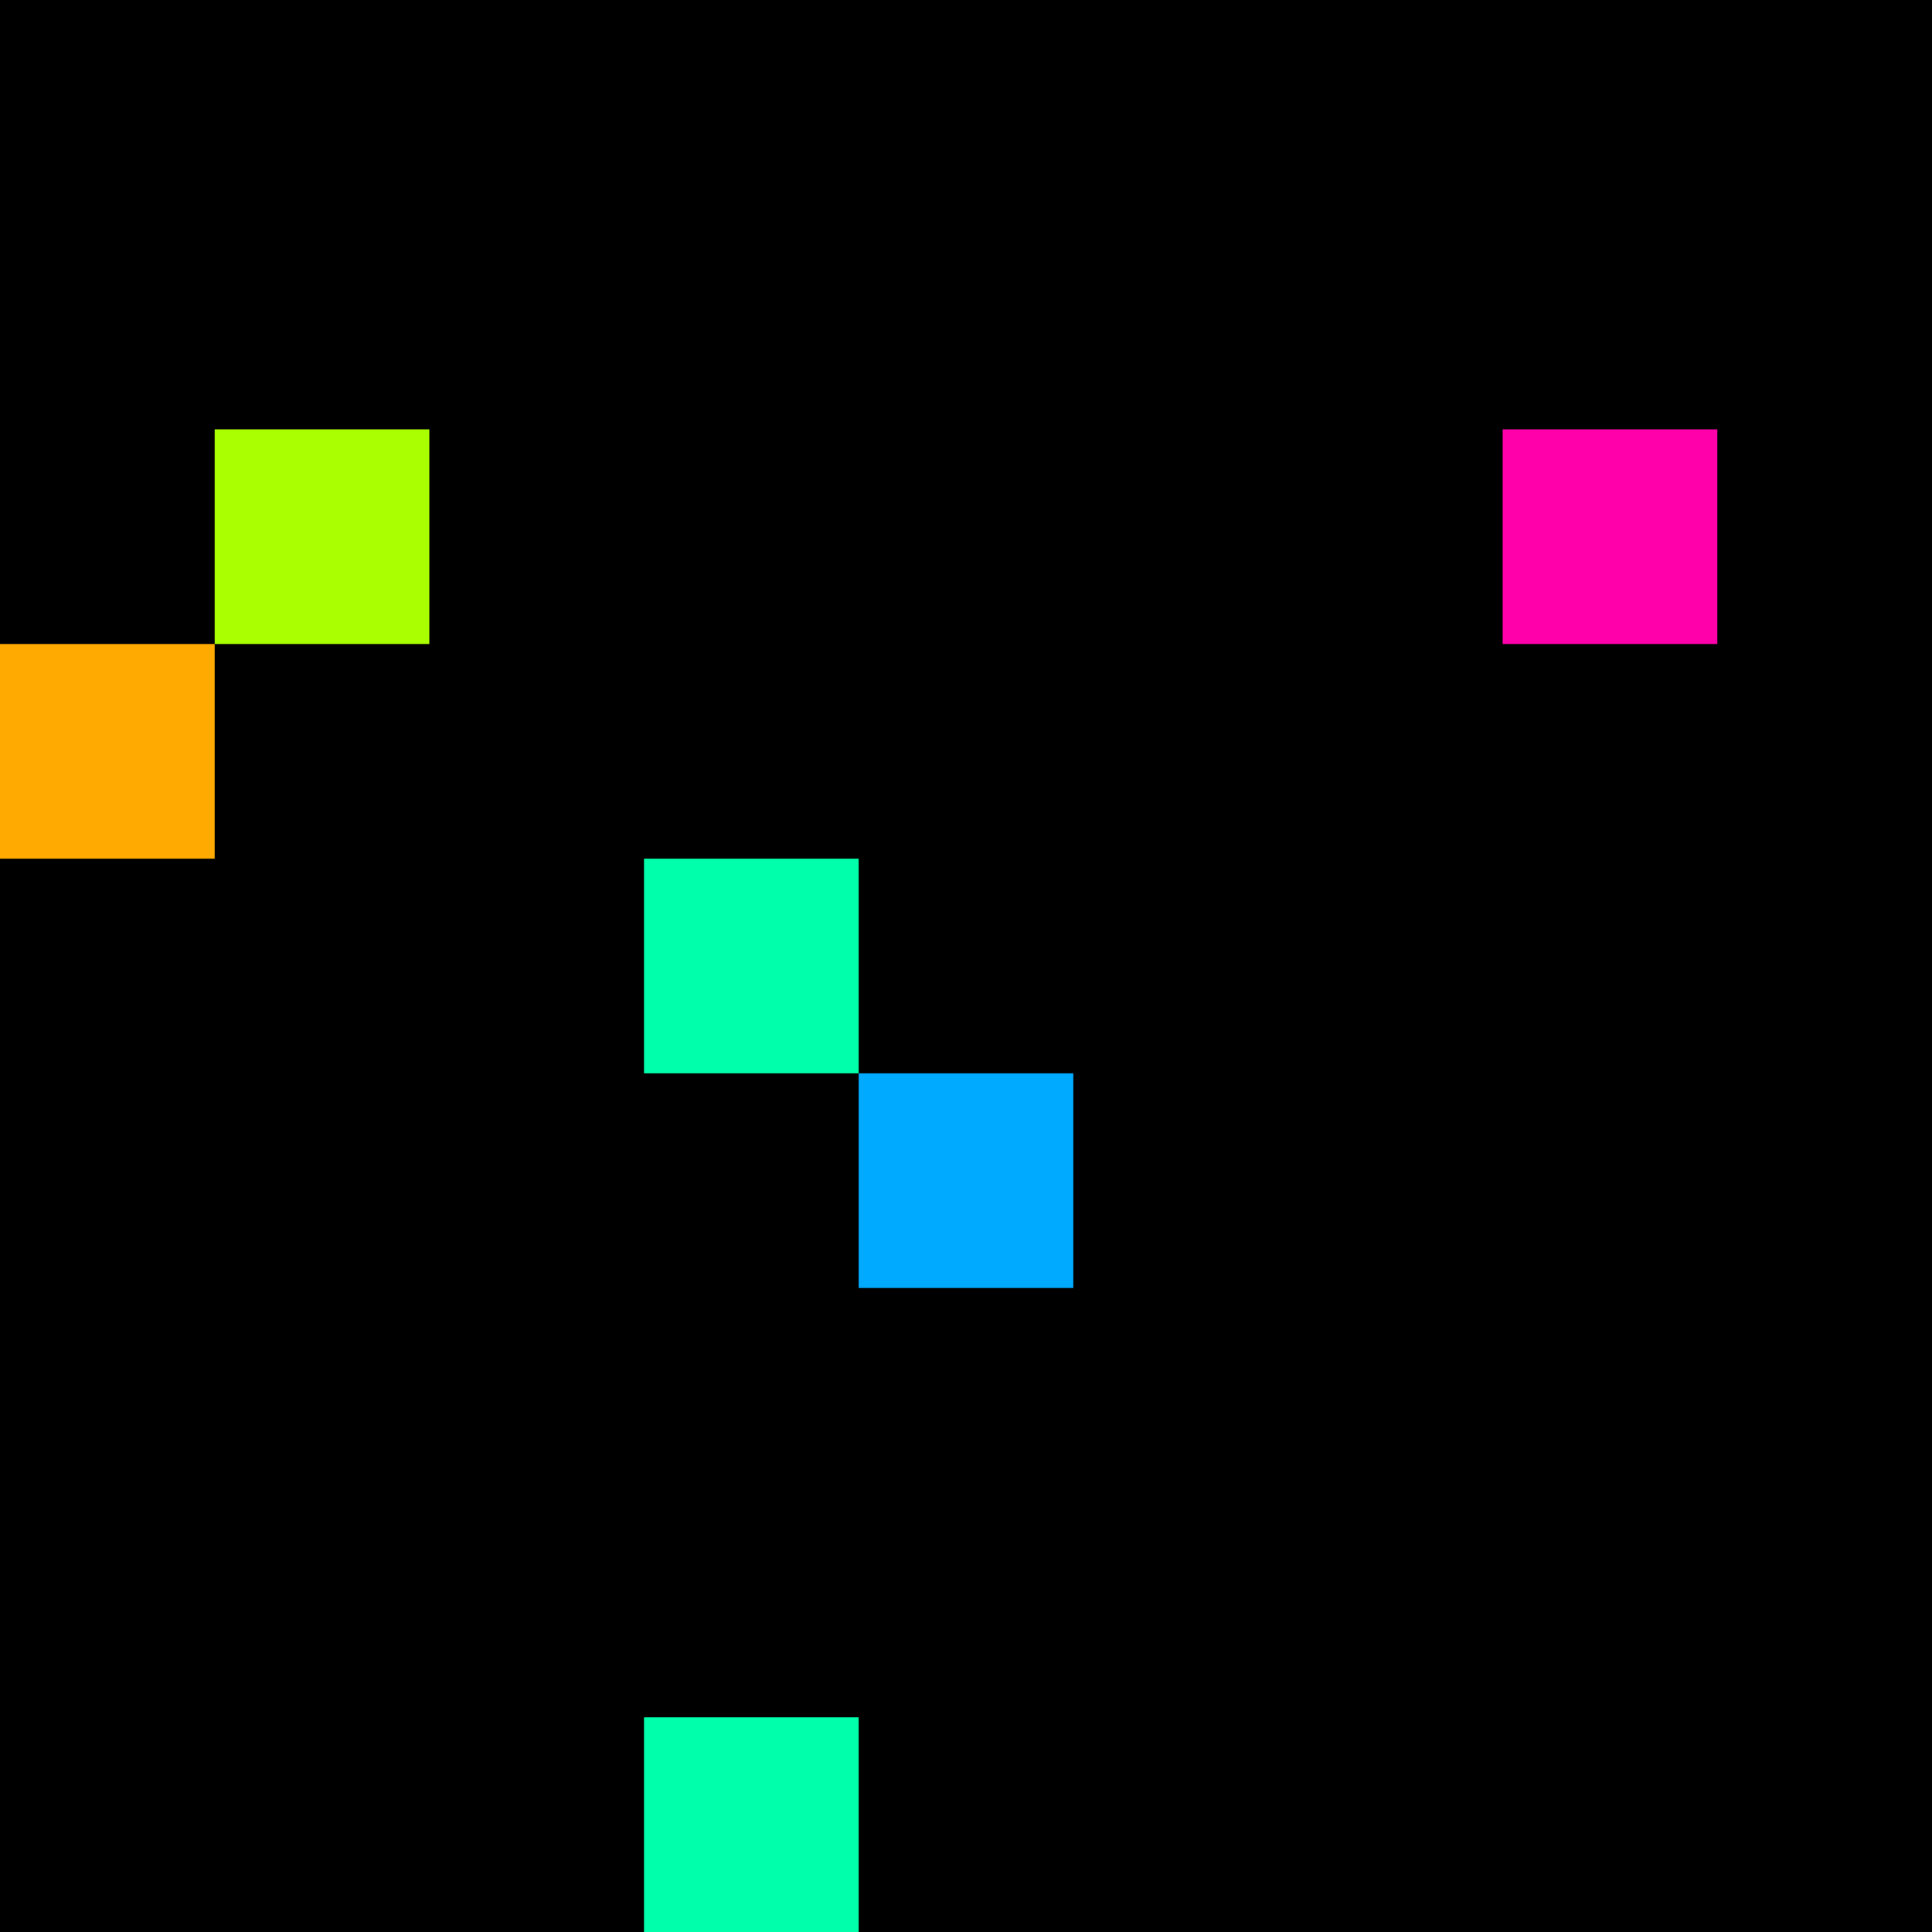 <svg xmlns="http://www.w3.org/2000/svg" version="1.1" viewBox="0 0 900 900" width="100%" height="100%" style="background:#000"><title>Primes #1024</title><rect width="900" height="900" fill="#000"/><g transform="translate(100,200)"><title>82883</title><path id="_82883" d="M0 100H100V0H0V100Z" fill="#af0" shape-rendering="geometricPrecision"><animate attributeName="d" values="M0 61.8H61.80V0H0V0Z;M0 138.2H138.2V0H0V0Z;M0 61.8H61.80V0H0V0Z" repeatCount="indefinite" calcMode="spline" keySplines=".4 0 .6 1;.4 0 .6 1" dur="82883ms" begin="0s;t82883.click" end="click"/></path><path id="t82883" d="M0 0H0V0H0V0Z" fill-opacity="0"><animate attributeName="d" values="M0 100H100V0H0V100Z" begin="_82883.click" end="click"/></path></g><g transform="translate(700,200)"><title>82889</title><path id="_82889" d="M0 100H100V0H0V100Z" fill="#f0a" shape-rendering="geometricPrecision"><animate attributeName="d" values="M0 61.8H61.80V0H0V0Z;M0 138.2H138.2V0H0V0Z;M0 61.8H61.80V0H0V0Z" repeatCount="indefinite" calcMode="spline" keySplines=".4 0 .6 1;.4 0 .6 1" dur="82889ms" begin="t82889.click" end="click"/></path><path id="t82889" d="M0 100H100V0H0V100Z" fill-opacity="0"><animate attributeName="d" values="M0 0H0V0H0V0Z" begin="click" end="_82889.click"/></path></g><g transform="translate(0,300)"><title>82891</title><path id="_82891" d="M0 100H100V0H0V100Z" fill="#fa0" shape-rendering="geometricPrecision"><animate attributeName="d" values="M-38.2 100H100V-38.2H-38.2V0Z;M38.2 100H100V38.2H38.2V0Z;M-38.2 100H100V-38.2H-38.2V0Z" repeatCount="indefinite" calcMode="spline" keySplines=".4 0 .6 1;.4 0 .6 1" dur="82891ms" begin="0s;t82891.click" end="click"/></path><path id="t82891" d="M0 0H0V0H0V0Z" fill-opacity="0"><animate attributeName="d" values="M0 100H100V0H0V100Z" begin="_82891.click" end="click"/></path></g><g transform="translate(300,400)"><title>82903</title><path id="_82903" d="M0 100H100V0H0V100Z" fill="#0fa" shape-rendering="geometricPrecision"><animate attributeName="d" values="M-38.2 138.2H100V0H-38.2V0Z;M38.2 61.8H100V0H38.2V0Z;M-38.2 138.2H100V0H-38.2V0Z" repeatCount="indefinite" calcMode="spline" keySplines=".4 0 .6 1;.4 0 .6 1" dur="82903ms" begin="t82903.click" end="click"/></path><path id="t82903" d="M0 100H100V0H0V100Z" fill-opacity="0"><animate attributeName="d" values="M0 0H0V0H0V0Z" begin="click" end="_82903.click"/></path></g><g transform="translate(400,500)"><title>82913</title><path id="_82913" d="M0 100H100V0H0V100Z" fill="#0af" shape-rendering="geometricPrecision"><animate attributeName="d" values="M0 100H138.2V-38.2H0V0Z;M0 100H61.8V38.2H0V0Z;M0 100H138.2V-38.2H0V0Z" repeatCount="indefinite" calcMode="spline" keySplines=".4 0 .6 1;.4 0 .6 1" dur="82913ms" begin="t82913.click" end="click"/></path><path id="t82913" d="M0 100H100V0H0V100Z" fill-opacity="0"><animate attributeName="d" values="M0 0H0V0H0V0Z" begin="click" end="_82913.click"/></path></g><g transform="translate(300,800)"><title>82939</title><path id="_82939" d="M0 100H100V0H0V100Z" fill="#0fa" shape-rendering="geometricPrecision"><animate attributeName="d" values="M-38.2 100H100V-38.2H-38.2V0Z;M38.2 100H100V38.2H38.2V0Z;M-38.2 100H100V-38.2H-38.2V0Z" repeatCount="indefinite" calcMode="spline" keySplines=".4 0 .6 1;.4 0 .6 1" dur="82939ms" begin="0s;t82939.click" end="click"/></path><path id="t82939" d="M0 0H0V0H0V0Z" fill-opacity="0"><animate attributeName="d" values="M0 100H100V0H0V100Z" begin="_82939.click" end="click"/></path></g></svg>